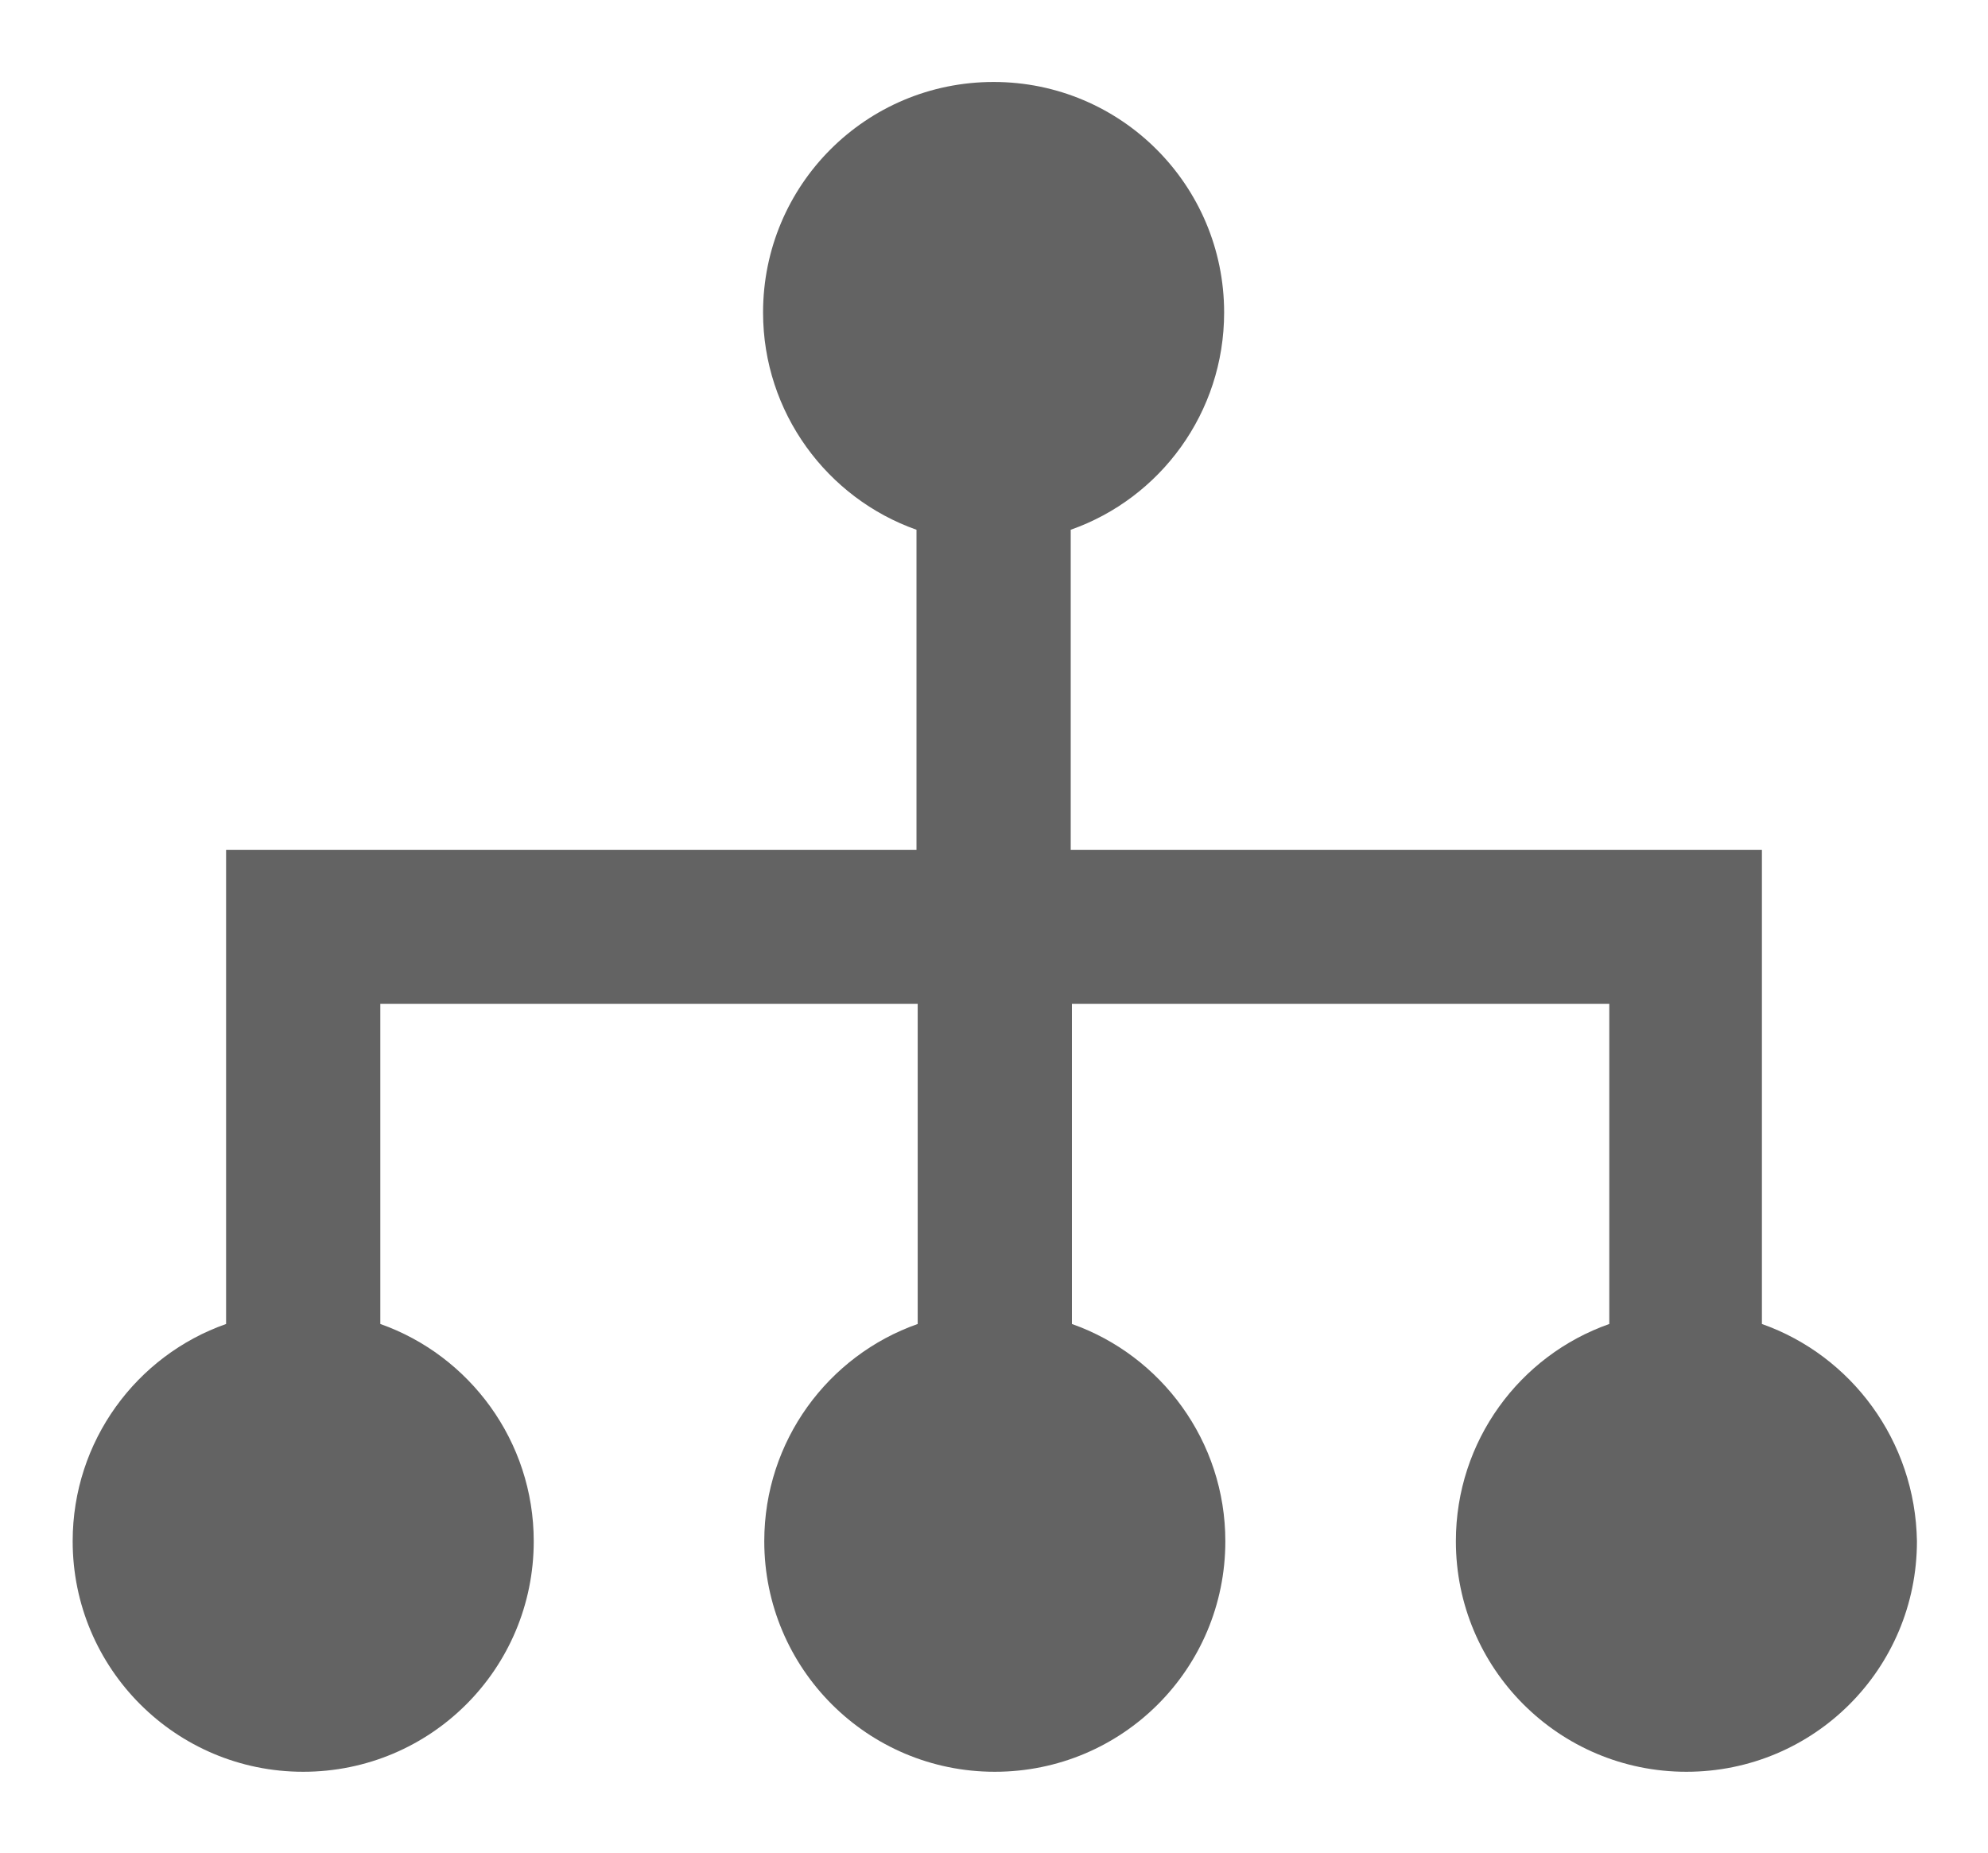 <?xml version="1.0" encoding="utf-8"?>
<!-- Generator: Adobe Illustrator 25.0.0, SVG Export Plug-In . SVG Version: 6.00 Build 0)  -->
<svg version="1.1" id="Capa_1" xmlns="http://www.w3.org/2000/svg" xmlns:xlink="http://www.w3.org/1999/xlink" x="0px" y="0px"
	 viewBox="0 0 492.4 459" style="enable-background:new 0 0 492.4 459;" xml:space="preserve">
<style type="text/css">
	.st0{fill:#636363;}
</style>
<g>
	<g>
		<path class="st0" d="M436.4,327.9V210.5H265.2v-79.3c22.2-7.8,38-29,38-53.8c0-31.5-25.5-57.1-57.1-57.1s-57.1,25.5-57.1,57.1
			c0,24.8,15.9,46,38,53.8v79.3H56v117.4c-22.2,7.8-38,29-38,53.8c0,31.5,25.5,57.1,57.1,57.1s57.1-25.5,57.1-57.1
			c0-24.8-15.9-46-38-53.8v-79.3h133.1v79.3c-22.2,7.8-38,29-38,53.8c0,31.5,25.5,57.1,57.1,57.1s57.1-25.5,57.1-57.1
			c0-24.8-15.9-46-38-53.8v-79.3h133.1v79.3c-22.2,7.8-38,29-38,53.8c0,31.5,25.5,57.1,57.1,57.1s57.1-25.5,57.1-57.1
			C474.4,356.8,458.5,335.7,436.4,327.9z"/>
	</g>
</g>
</svg>
